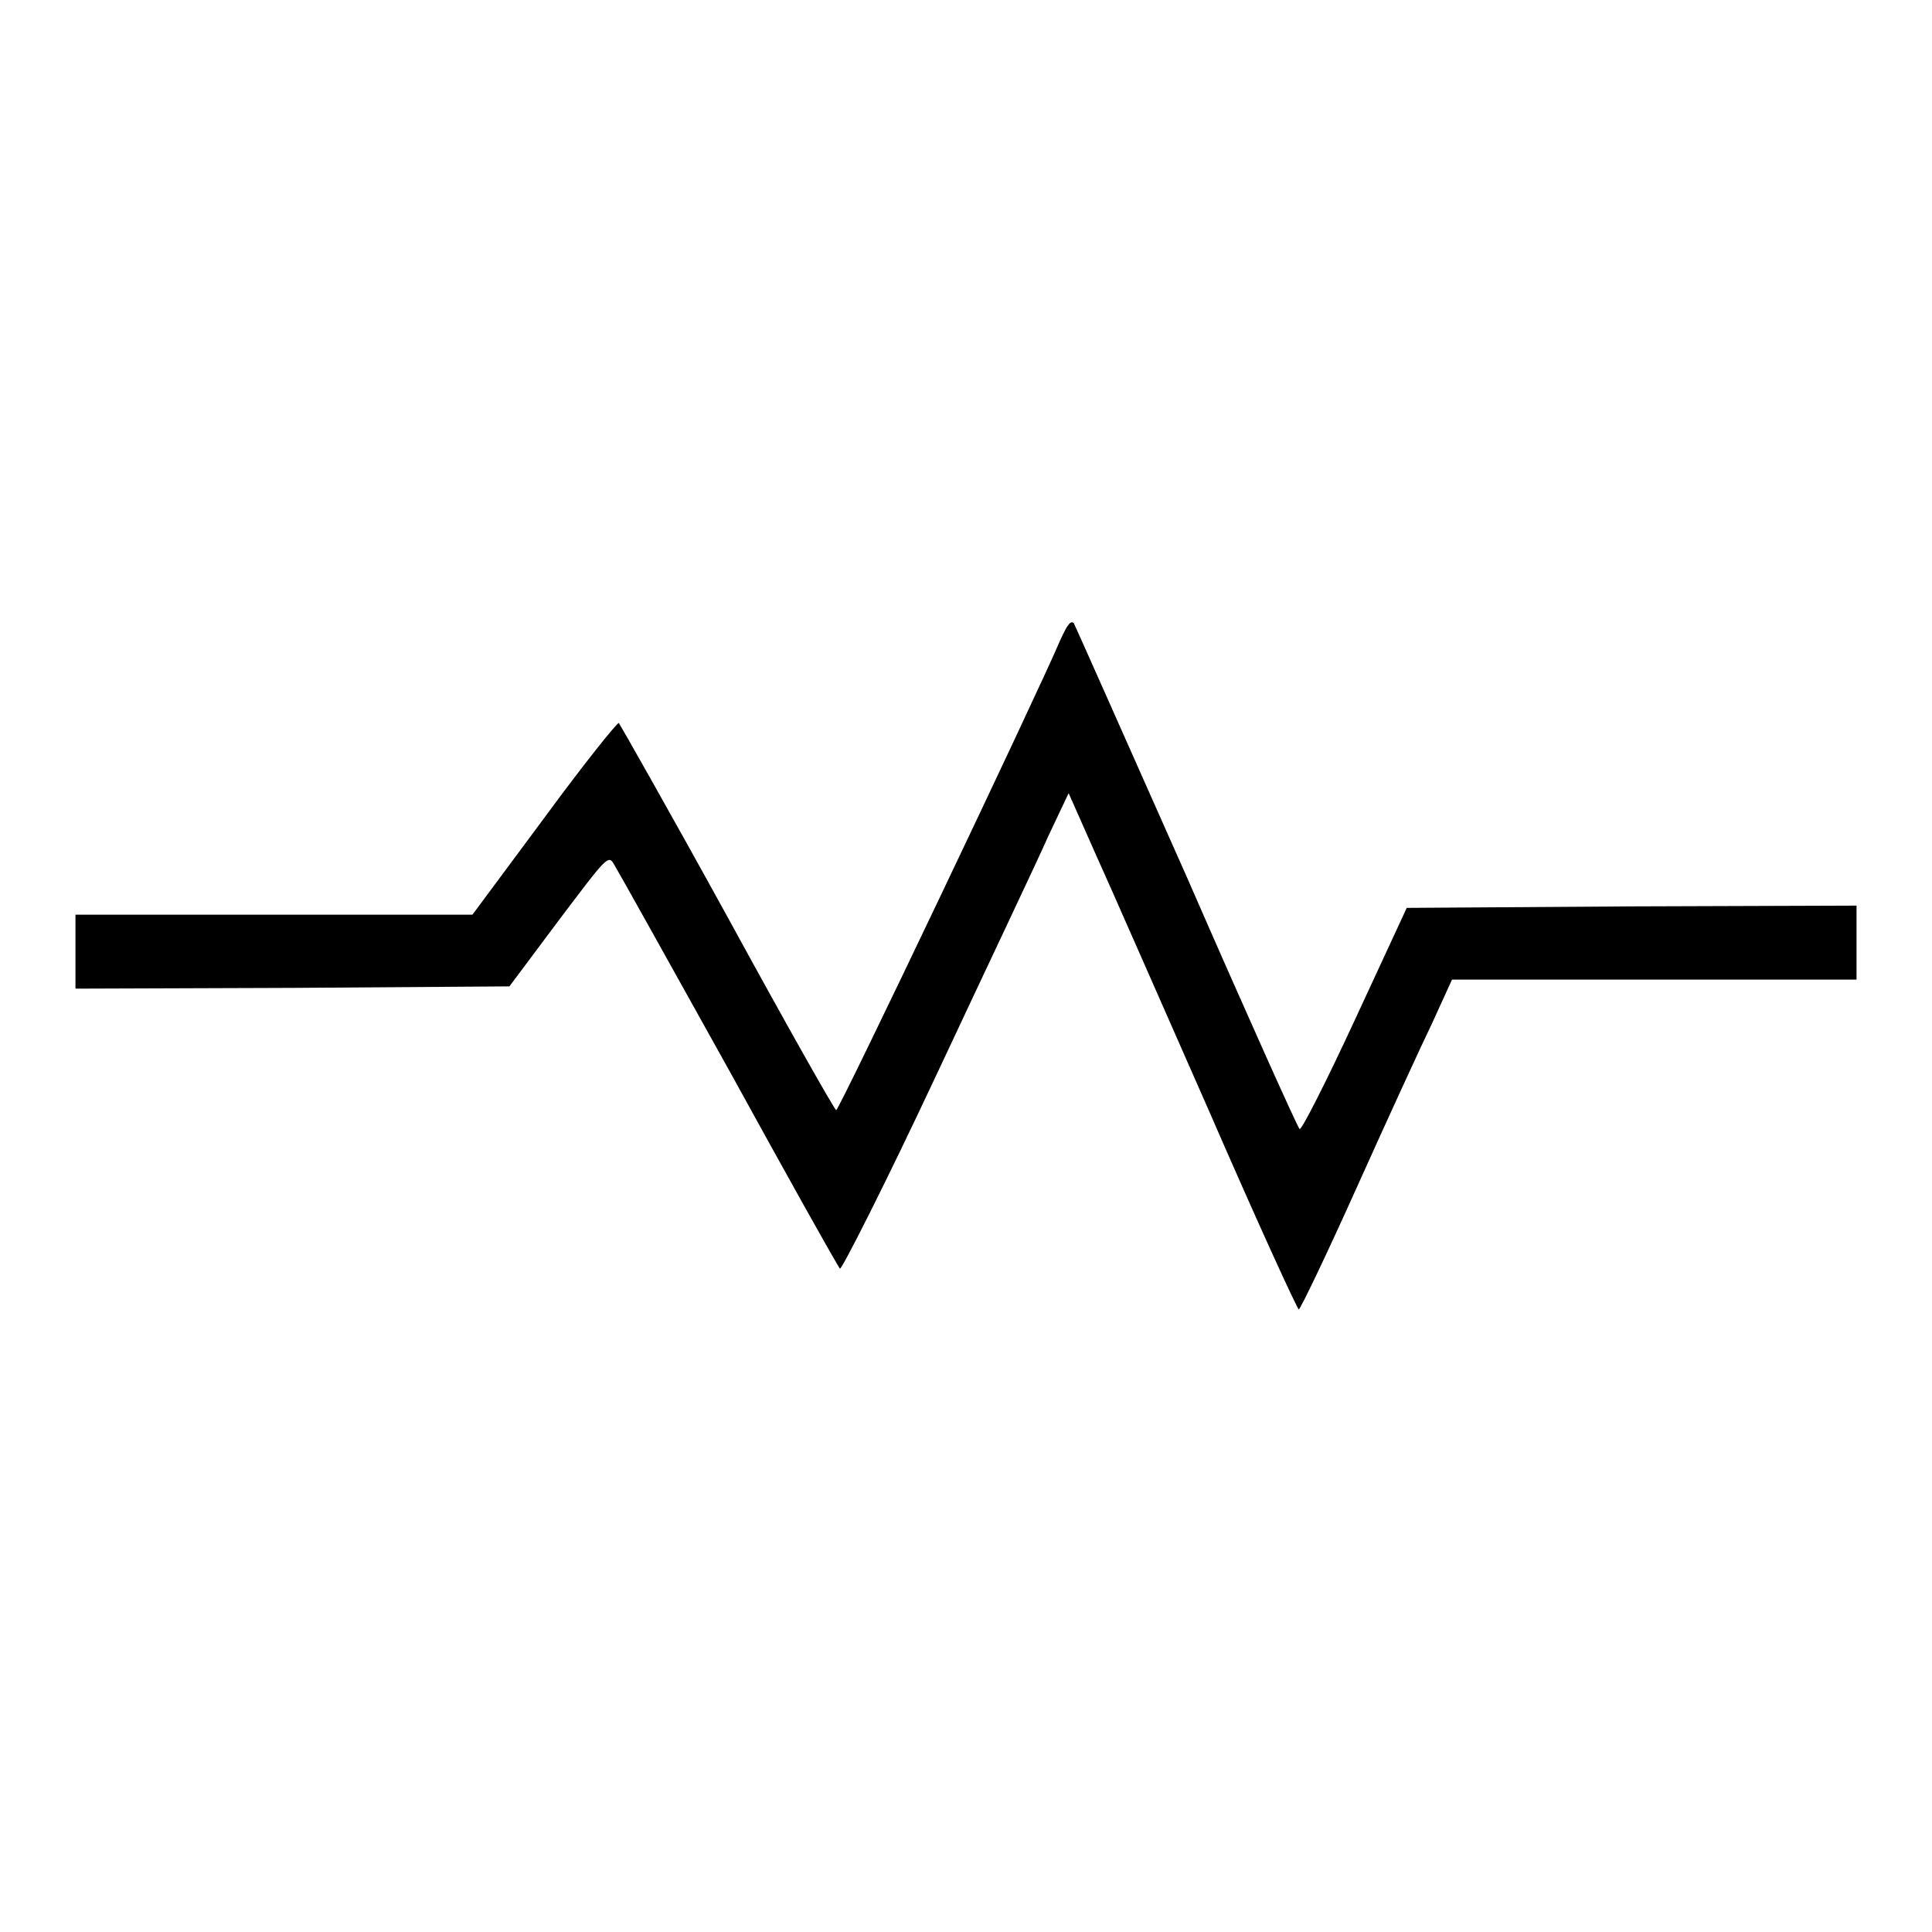 <?xml version="1.0" encoding="utf-8"?>
<!-- Svg Vector Icons : http://www.onlinewebfonts.com/icon -->
<!DOCTYPE svg PUBLIC "-//W3C//DTD SVG 1.1//EN" "http://www.w3.org/Graphics/SVG/1.1/DTD/svg11.dtd">
<svg version="1.1" xmlns="http://www.w3.org/2000/svg" xmlns:xlink="http://www.w3.org/1999/xlink" x="0px" y="0px" viewBox="0 0 256 256" enable-background="new 0 0 256 256" xml:space="preserve">
<g><g><g><path fill="#000000" d="M140.5,84.8c-3.1,7.3-29.3,62.3-29.7,62.3c-0.2,0-6.7-11.5-14.4-25.6c-7.7-14-14.3-25.6-14.4-25.7c-0.2-0.1-4.7,5.5-9.9,12.6l-9.5,12.8H36.3H10v4.9v4.9l28.8-0.1l28.7-0.2L74,122c6.5-8.6,6.6-8.8,7.4-7.4c0.5,0.8,7.3,13,15.2,27.2c7.8,14.2,14.4,26,14.7,26.3c0.2,0.2,6-11.2,12.7-25.5c6.7-14.3,13.5-28.6,14.9-31.8l2.7-5.7l3.5,7.9c2,4.4,8.7,19.7,15.1,34.2c6.3,14.5,11.7,26.3,11.9,26.3c0.2,0,3.7-7.3,7.7-16.2c4-8.9,8.5-18.7,10-21.8l2.6-5.7h26.7H246v-4.9V120l-29.8,0.1l-29.8,0.2l-6.9,14.9c-3.8,8.2-7.1,14.7-7.3,14.4c-0.3-0.3-7-15.2-14.9-33.3c-8-18-14.7-33.1-15-33.7C141.9,82.2,141.5,82.6,140.5,84.8z"/></g></g></g>
</svg>
